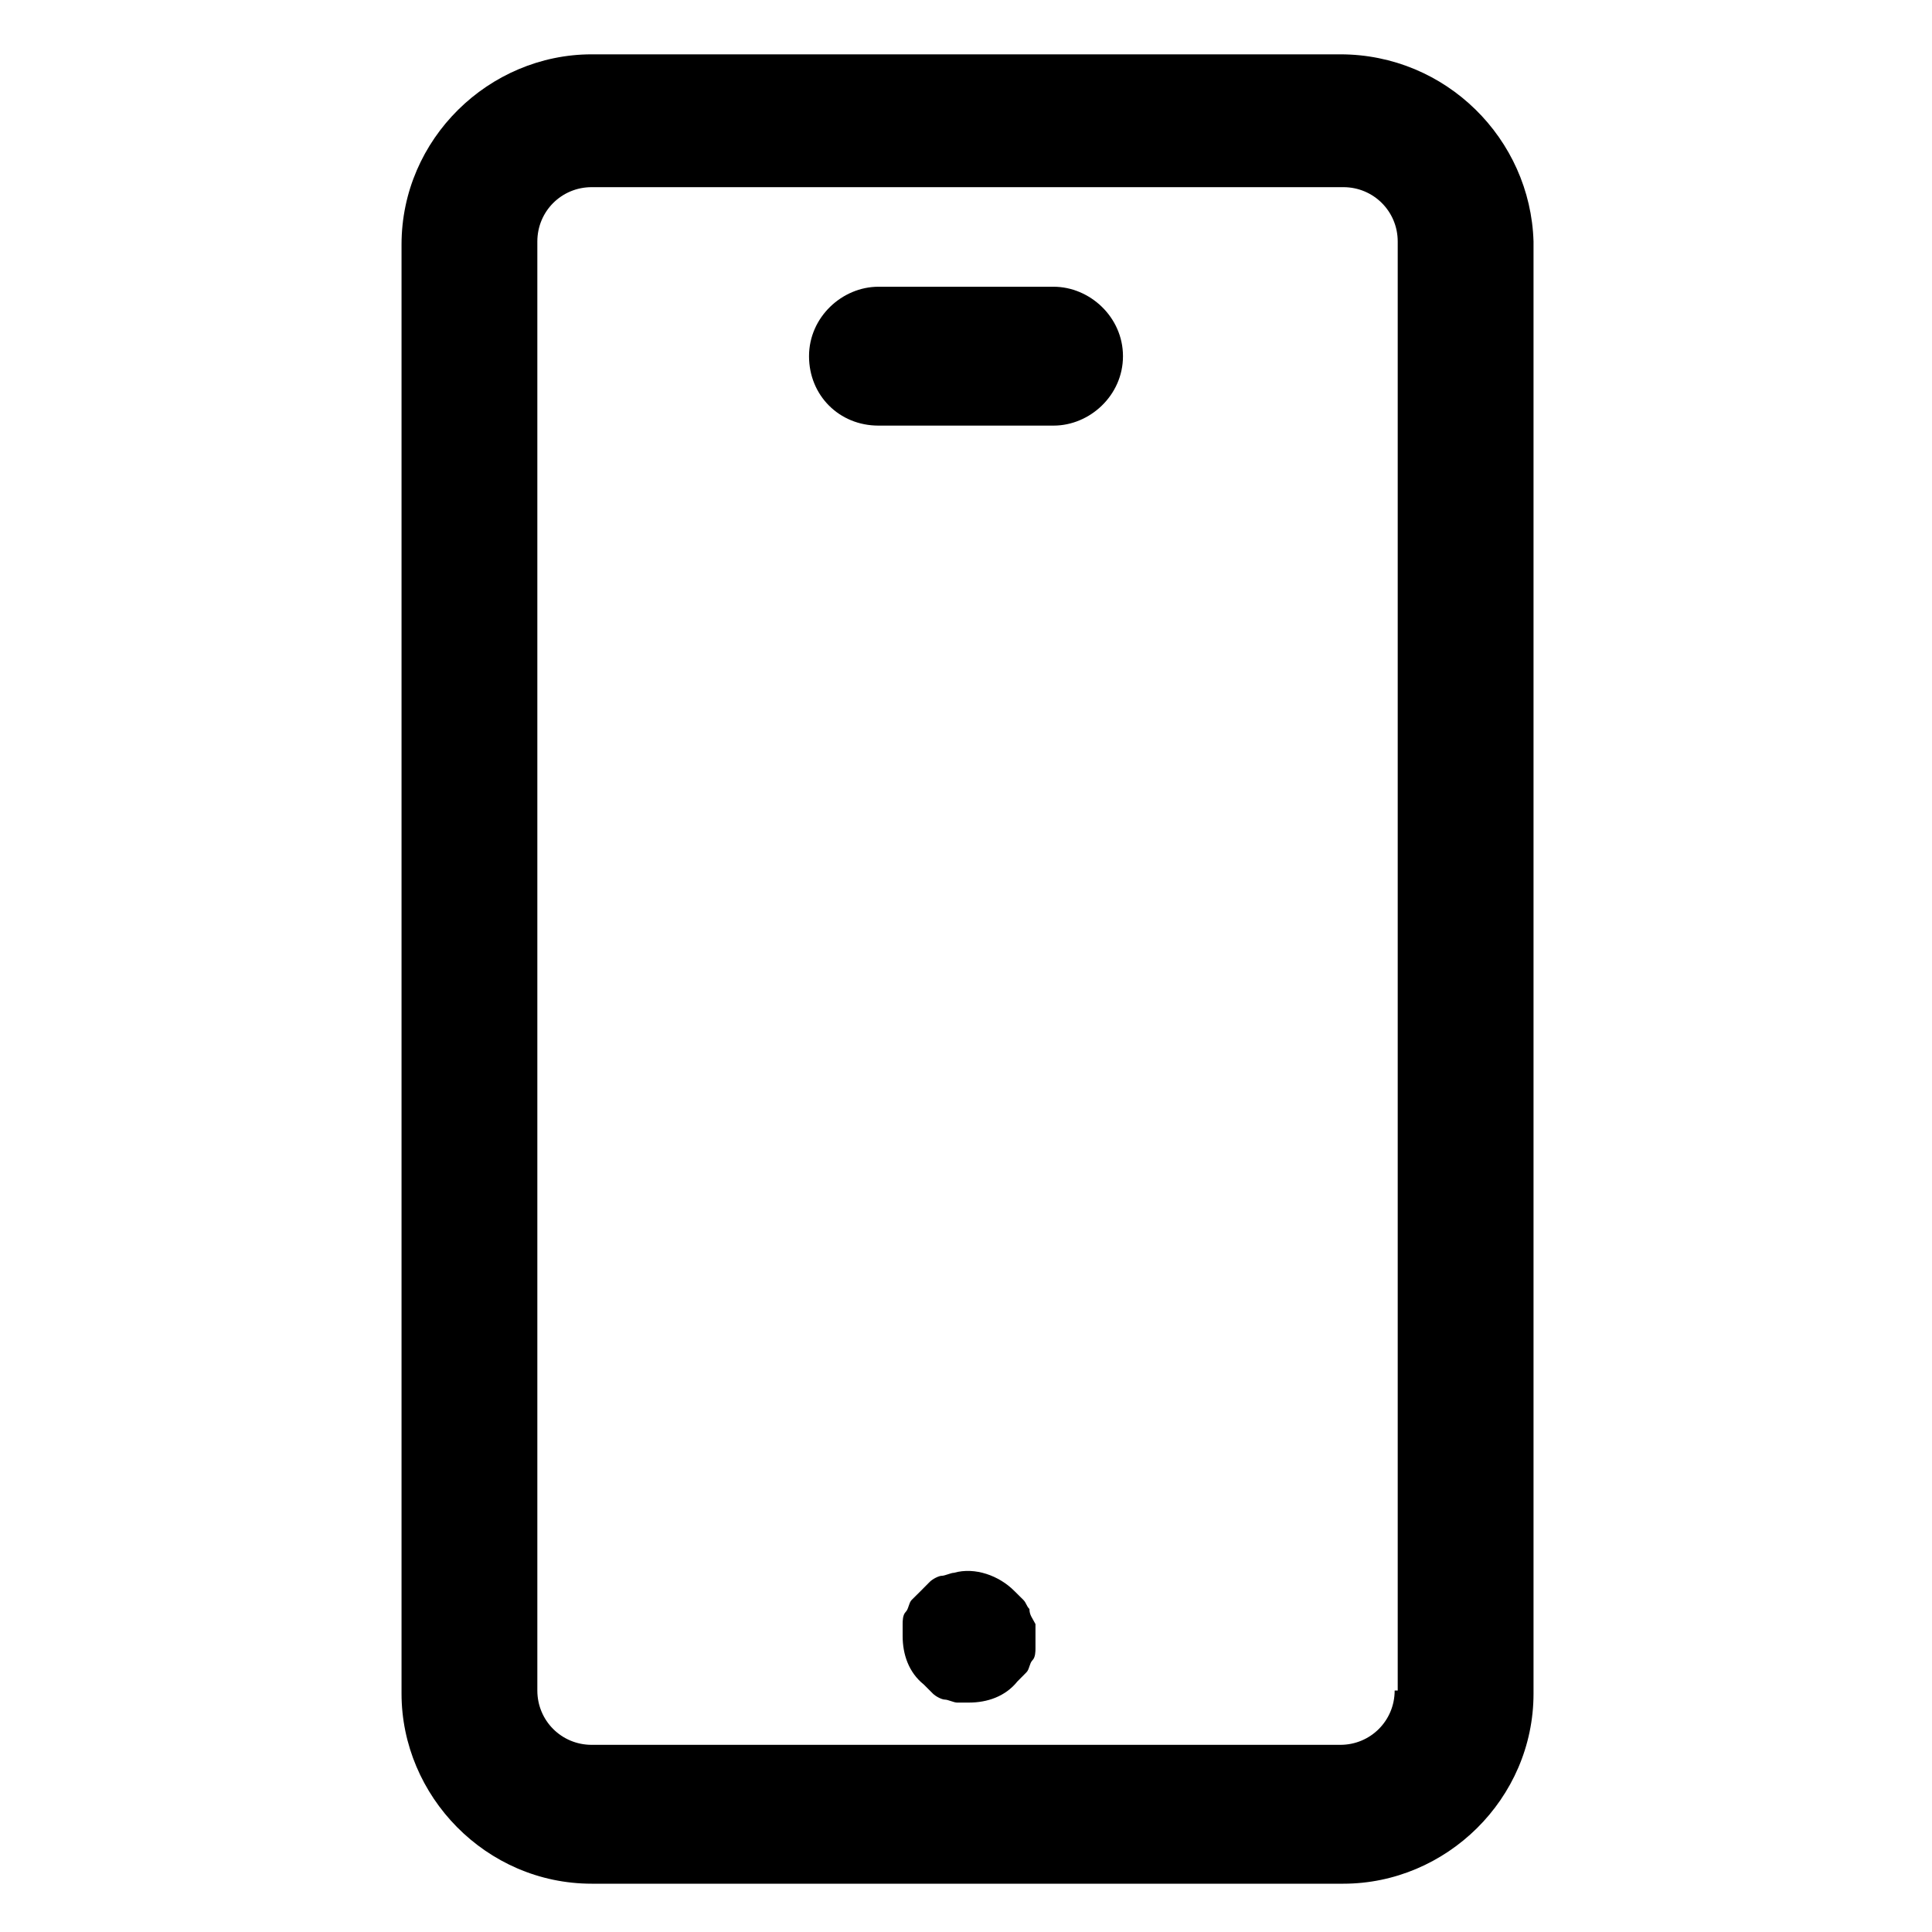 <svg width="24" height="24" viewBox="0 0 24 24" fill="none" xmlns="http://www.w3.org/2000/svg">
<path d="M13.088 3.562H10.912C10.463 3.562 10.05 3.938 10.05 4.425C10.05 4.912 10.425 5.287 10.912 5.287H13.088C13.537 5.287 13.95 4.912 13.95 4.425C13.95 3.938 13.537 3.562 13.088 3.562Z" fill="black"/>
<path d="M16.65 0.675H7.35C6.075 0.675 4.988 1.725 4.988 3.038V21.038C4.988 22.312 6.038 23.4 7.35 23.4H16.688C17.962 23.4 19.05 22.35 19.05 21.038V3C19.012 1.725 17.962 0.675 16.65 0.675ZM17.325 21C17.325 21.375 17.025 21.675 16.65 21.675H7.35C6.975 21.675 6.675 21.375 6.675 21V3C6.675 2.625 6.975 2.325 7.35 2.325H16.688C17.062 2.325 17.363 2.625 17.363 3V21H17.325Z" fill="black"/>
<path d="M12.788 19.988C12.75 19.95 12.75 19.913 12.713 19.875C12.675 19.838 12.638 19.8 12.6 19.763C12.413 19.575 12.113 19.463 11.85 19.538C11.813 19.538 11.738 19.575 11.7 19.575C11.663 19.575 11.588 19.613 11.55 19.65C11.513 19.688 11.475 19.725 11.438 19.763C11.4 19.8 11.363 19.838 11.325 19.875C11.288 19.913 11.288 19.988 11.25 20.025C11.213 20.063 11.213 20.138 11.213 20.175C11.213 20.213 11.213 20.288 11.213 20.325C11.213 20.55 11.288 20.775 11.475 20.925C11.513 20.963 11.55 21 11.588 21.038C11.625 21.075 11.7 21.113 11.738 21.113C11.775 21.113 11.85 21.15 11.888 21.15C11.925 21.15 12 21.15 12.038 21.15C12.263 21.15 12.488 21.075 12.638 20.888C12.675 20.85 12.713 20.813 12.75 20.775C12.788 20.738 12.788 20.663 12.825 20.625C12.863 20.588 12.863 20.513 12.863 20.475C12.863 20.4 12.863 20.363 12.863 20.325C12.863 20.25 12.863 20.213 12.863 20.175C12.825 20.1 12.788 20.063 12.788 19.988Z" fill="black"/>
</svg>
